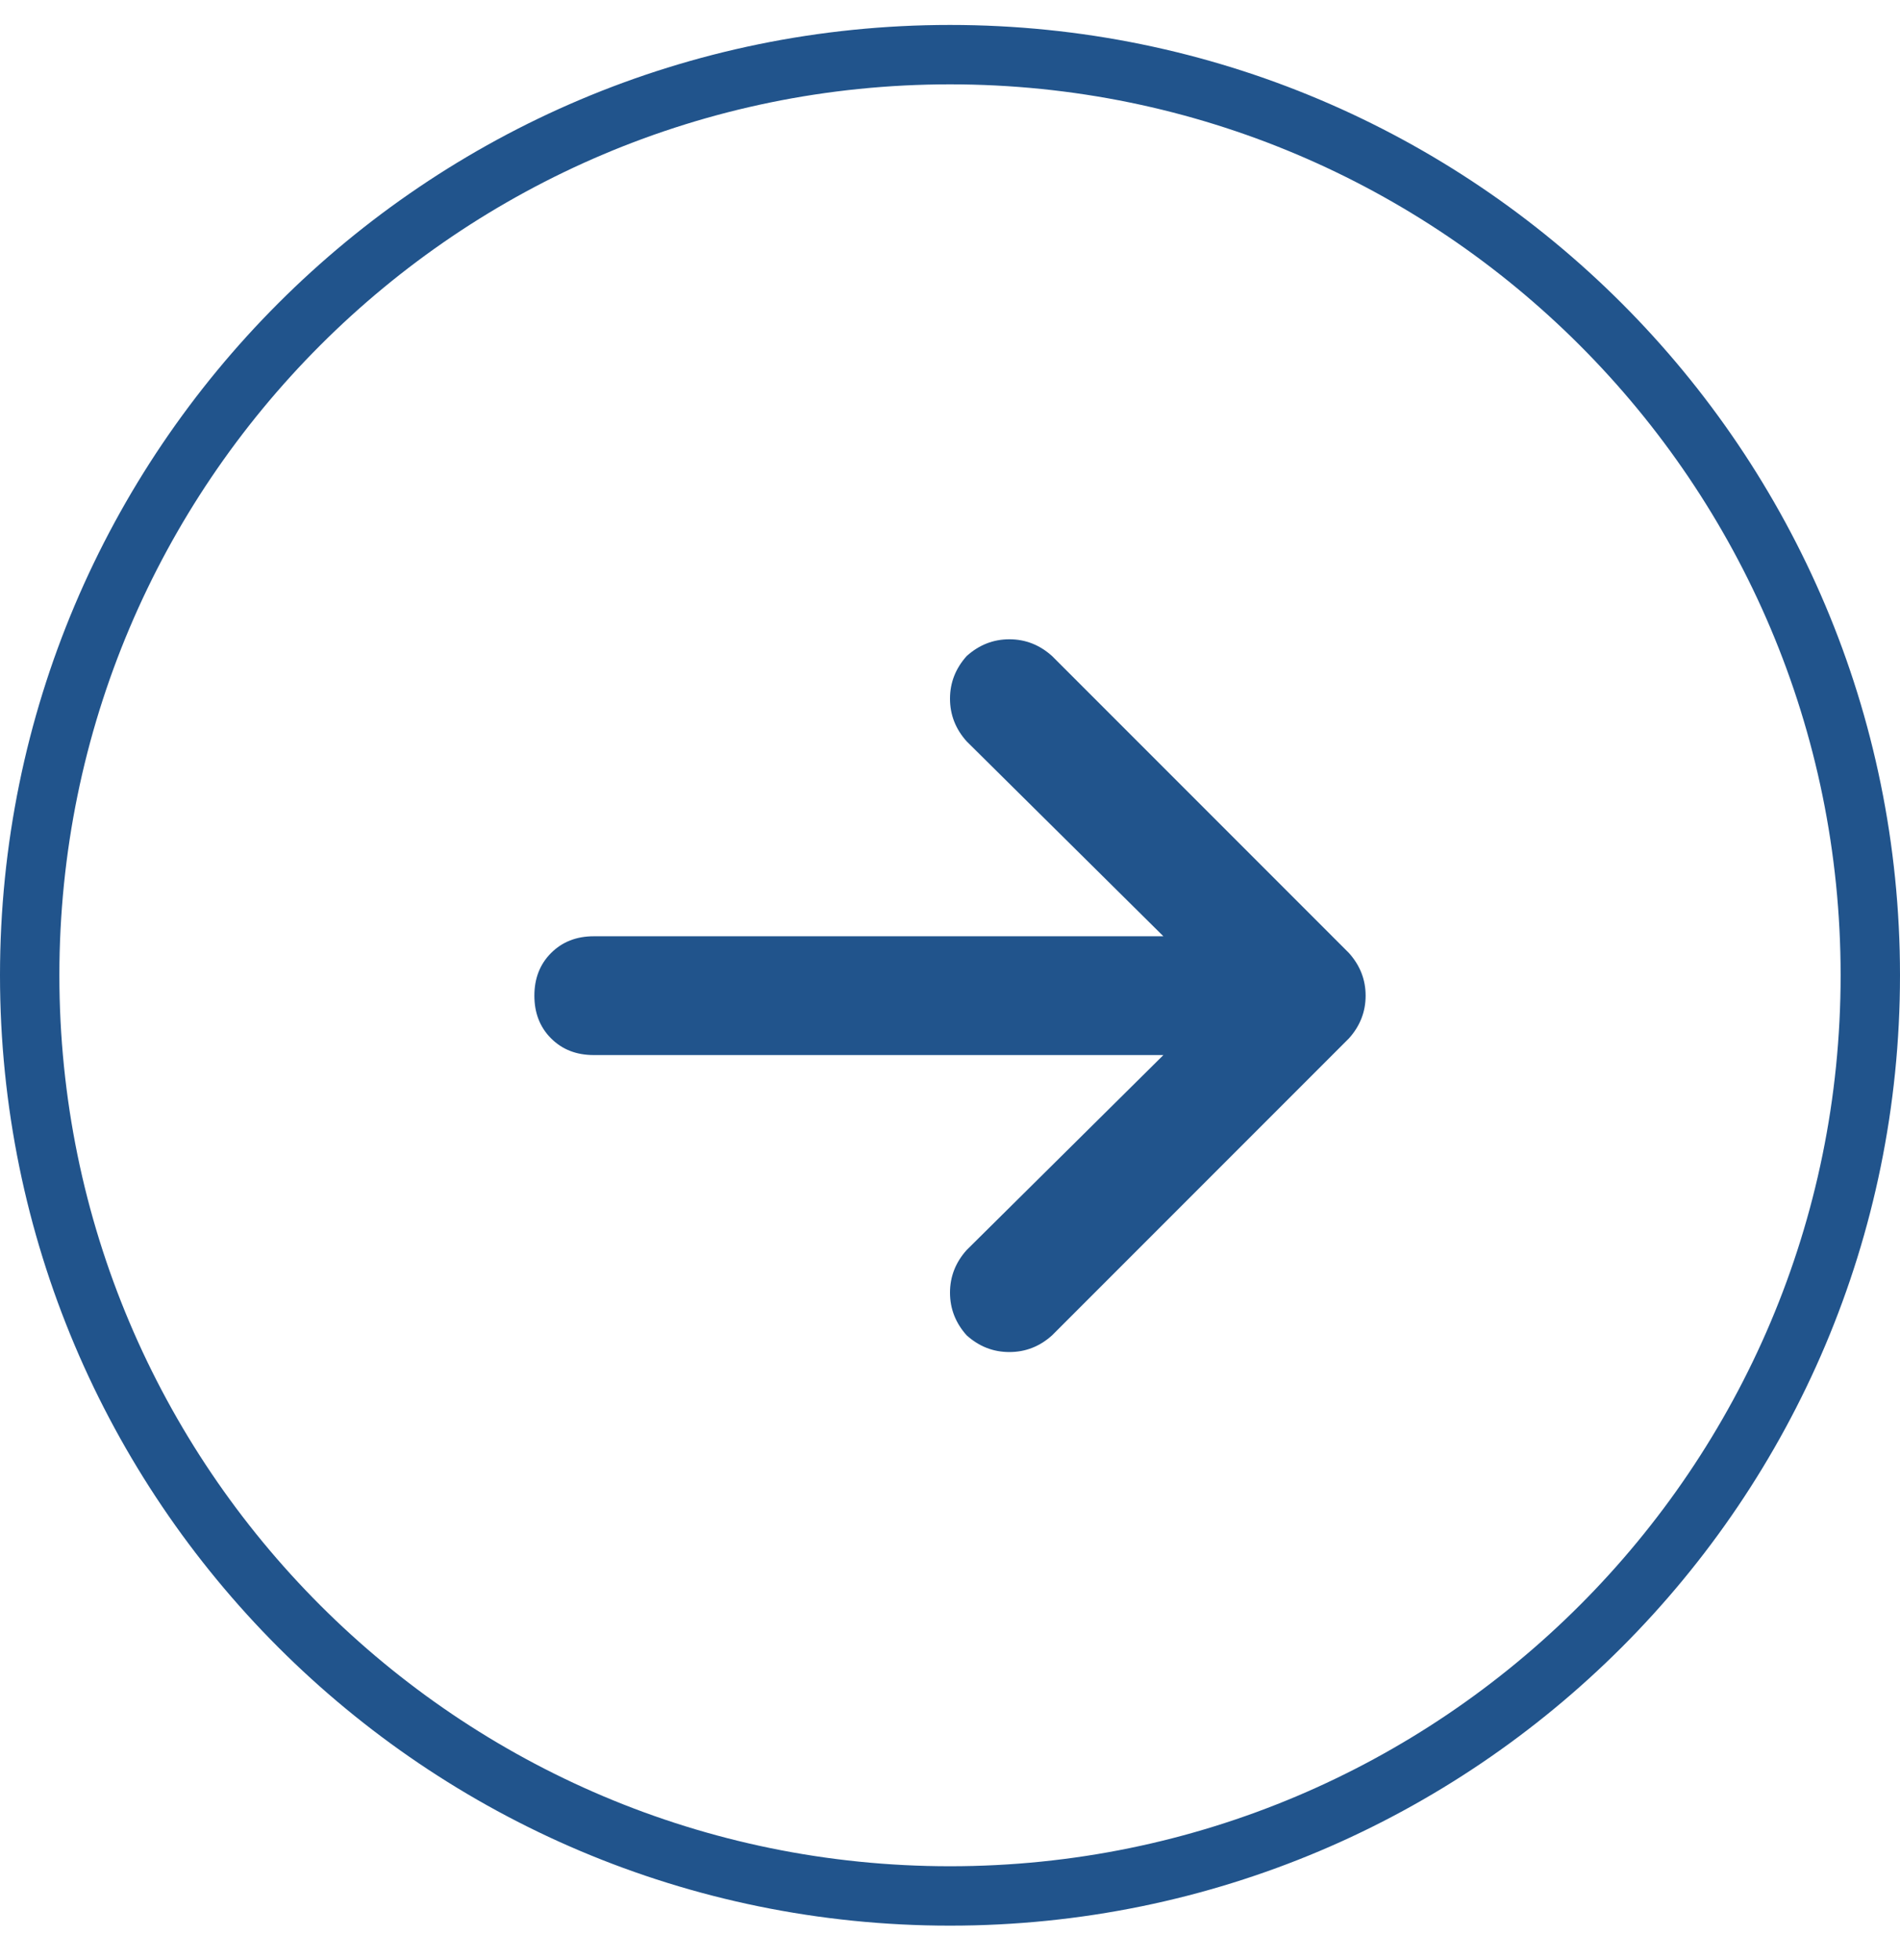 <svg width="32" height="33" viewBox="0 0 32 33" fill="none" xmlns="http://www.w3.org/2000/svg">
<path d="M16 0.92C7.44 0.92 0.5 7.859 0.5 16.42C0.5 24.98 7.44 31.92 16 31.92C24.56 31.92 31.5 24.98 31.5 16.42C31.5 7.859 24.56 0.92 16 0.92Z" stroke="#21548C"/>
<path d="M22.719 16.045C22.906 16.253 23 16.493 23 16.763C23 17.034 22.906 17.274 22.719 17.482L17.719 22.482C17.51 22.67 17.271 22.763 17 22.763C16.729 22.763 16.49 22.67 16.281 22.482C16.094 22.274 16 22.034 16 21.763C16 21.493 16.094 21.253 16.281 21.045L19.594 17.763H10C9.708 17.763 9.469 17.67 9.281 17.482C9.094 17.295 9 17.055 9 16.763C9 16.472 9.094 16.232 9.281 16.045C9.469 15.857 9.708 15.763 10 15.763H19.594L16.281 12.482C16.094 12.274 16 12.034 16 11.763C16 11.493 16.094 11.253 16.281 11.045C16.49 10.857 16.729 10.763 17 10.763C17.271 10.763 17.51 10.857 17.719 11.045L22.719 16.045Z" fill="#21548C"/>
</svg>
